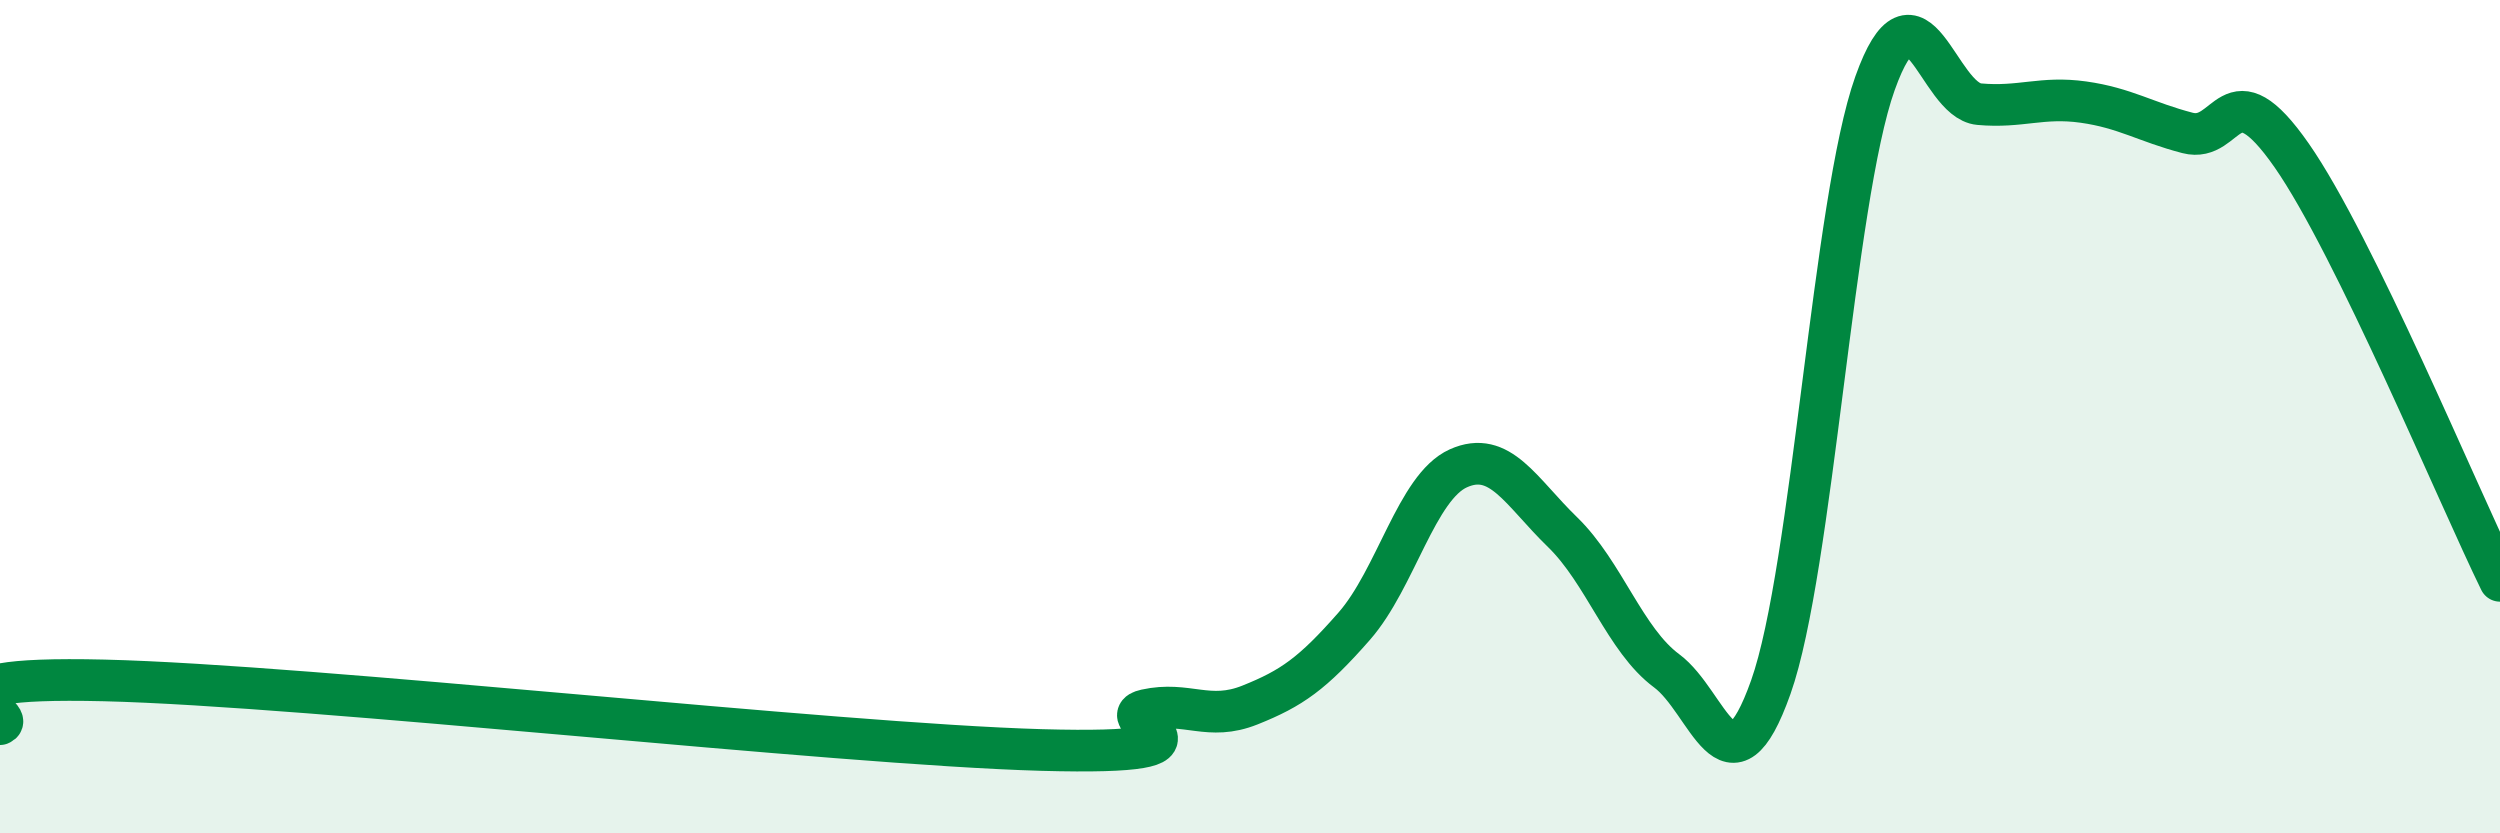 
    <svg width="60" height="20" viewBox="0 0 60 20" xmlns="http://www.w3.org/2000/svg">
      <path
        d="M 0,17.38 C 0.5,17.17 -2.5,16.21 2.5,16.33 C 7.5,16.45 20,17.86 25,18 C 30,18.14 26.5,17.26 27.5,17.04 C 28.5,16.82 29,17.32 30,16.92 C 31,16.52 31.5,16.17 32.5,15.03 C 33.5,13.89 34,11.69 35,11.24 C 36,10.79 36.5,11.8 37.5,12.77 C 38.5,13.74 39,15.36 40,16.1 C 41,16.84 41.5,19.31 42.5,16.49 C 43.5,13.67 44,4.8 45,2 C 46,-0.8 46.5,2.41 47.5,2.5 C 48.5,2.59 49,2.31 50,2.45 C 51,2.59 51.5,2.93 52.5,3.19 C 53.5,3.45 53.5,1.58 55,3.73 C 56.5,5.88 59,11.9 60,13.94L60 20L0 20Z"
        fill="#008740"
        opacity="0.1"
        stroke-linecap="round"
        stroke-linejoin="round"
      />
      <path
        d="M 0,17.38 C 0.5,17.17 -2.5,16.21 2.5,16.33 C 7.5,16.45 20,17.86 25,18 C 30,18.14 26.5,17.26 27.5,17.04 C 28.5,16.82 29,17.32 30,16.92 C 31,16.52 31.5,16.17 32.5,15.03 C 33.5,13.89 34,11.69 35,11.24 C 36,10.79 36.5,11.8 37.5,12.77 C 38.5,13.74 39,15.36 40,16.1 C 41,16.84 41.5,19.31 42.5,16.49 C 43.5,13.67 44,4.8 45,2 C 46,-0.8 46.5,2.41 47.5,2.5 C 48.5,2.59 49,2.31 50,2.45 C 51,2.59 51.5,2.93 52.5,3.19 C 53.5,3.45 53.5,1.58 55,3.73 C 56.5,5.88 59,11.9 60,13.94"
        stroke="#008740"
        stroke-width="1"
        fill="none"
        stroke-linecap="round"
        stroke-linejoin="round"
      />
    </svg>
  
